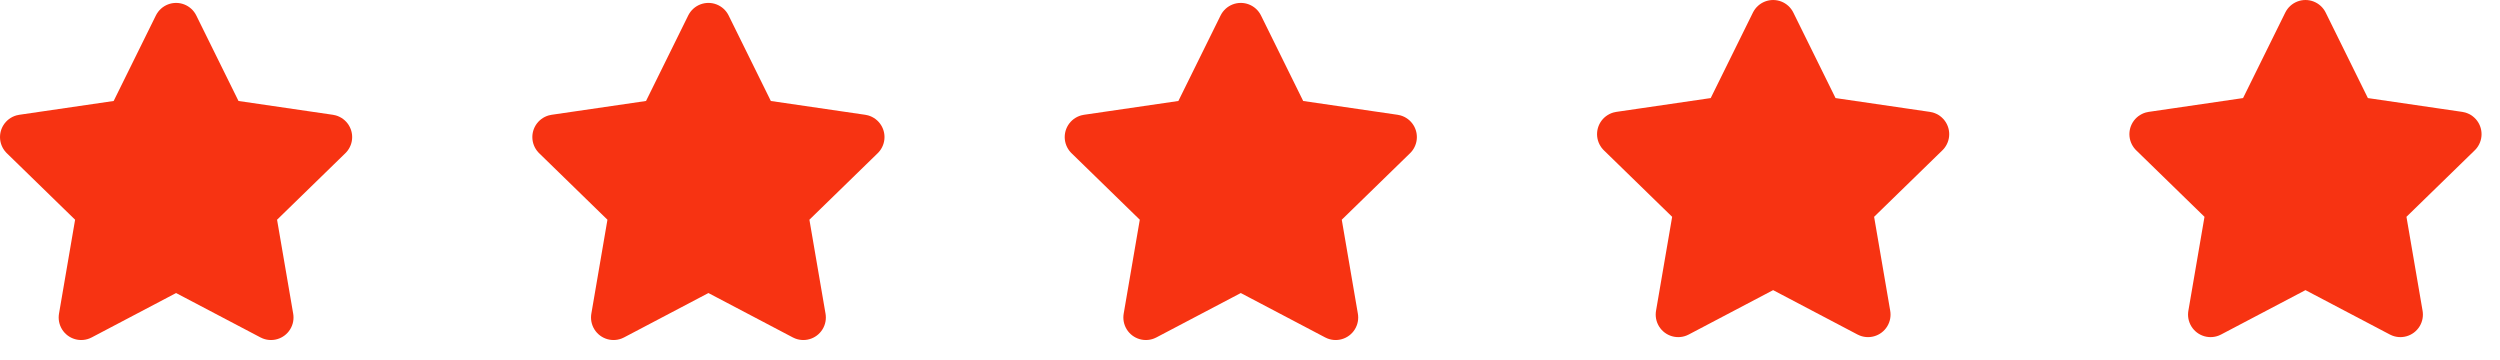 <svg width="111" height="16" viewBox="0 0 111 16" fill="none" xmlns="http://www.w3.org/2000/svg">
<path d="M7.818 1.129L9.925 5.397L14.636 6.086L11.227 9.406L12.032 14.097L7.818 11.881L3.605 14.097L4.409 9.406L1 6.086L5.711 5.397L7.818 1.129Z" fill="#F73312" stroke="#F73312" stroke-width="2" stroke-linecap="round" stroke-linejoin="round"/>
<path d="M31.454 1.129L33.561 5.397L38.272 6.086L34.863 9.406L35.668 14.097L31.454 11.881L27.241 14.097L28.045 9.406L24.636 6.086L29.348 5.397L31.454 1.129Z" fill="#F73312" stroke="#F73312" stroke-width="2" stroke-linecap="round" stroke-linejoin="round"/>
<path d="M55.091 1.129L57.197 5.397L61.909 6.086L58.5 9.406L59.304 14.097L55.091 11.881L50.877 14.097L51.681 9.406L48.273 6.086L52.984 5.397L55.091 1.129Z" fill="#F73312" stroke="#F73312" stroke-width="2" stroke-linecap="round" stroke-linejoin="round"/>
<path d="M78.727 1L80.834 5.268L85.545 5.957L82.136 9.277L82.94 13.968L78.727 11.752L74.513 13.968L75.318 9.277L71.909 5.957L76.62 5.268L78.727 1Z" fill="#F73312" stroke="#F73312" stroke-width="2" stroke-linecap="round" stroke-linejoin="round"/>
<path d="M102.363 1L104.47 5.268L109.181 5.957L105.772 9.277L106.577 13.968L102.363 11.752L98.149 13.968L98.954 9.277L95.545 5.957L100.256 5.268L102.363 1Z" fill="#F73312" stroke="#F73312" stroke-width="2" stroke-linecap="round" stroke-linejoin="round"/>
</svg>
